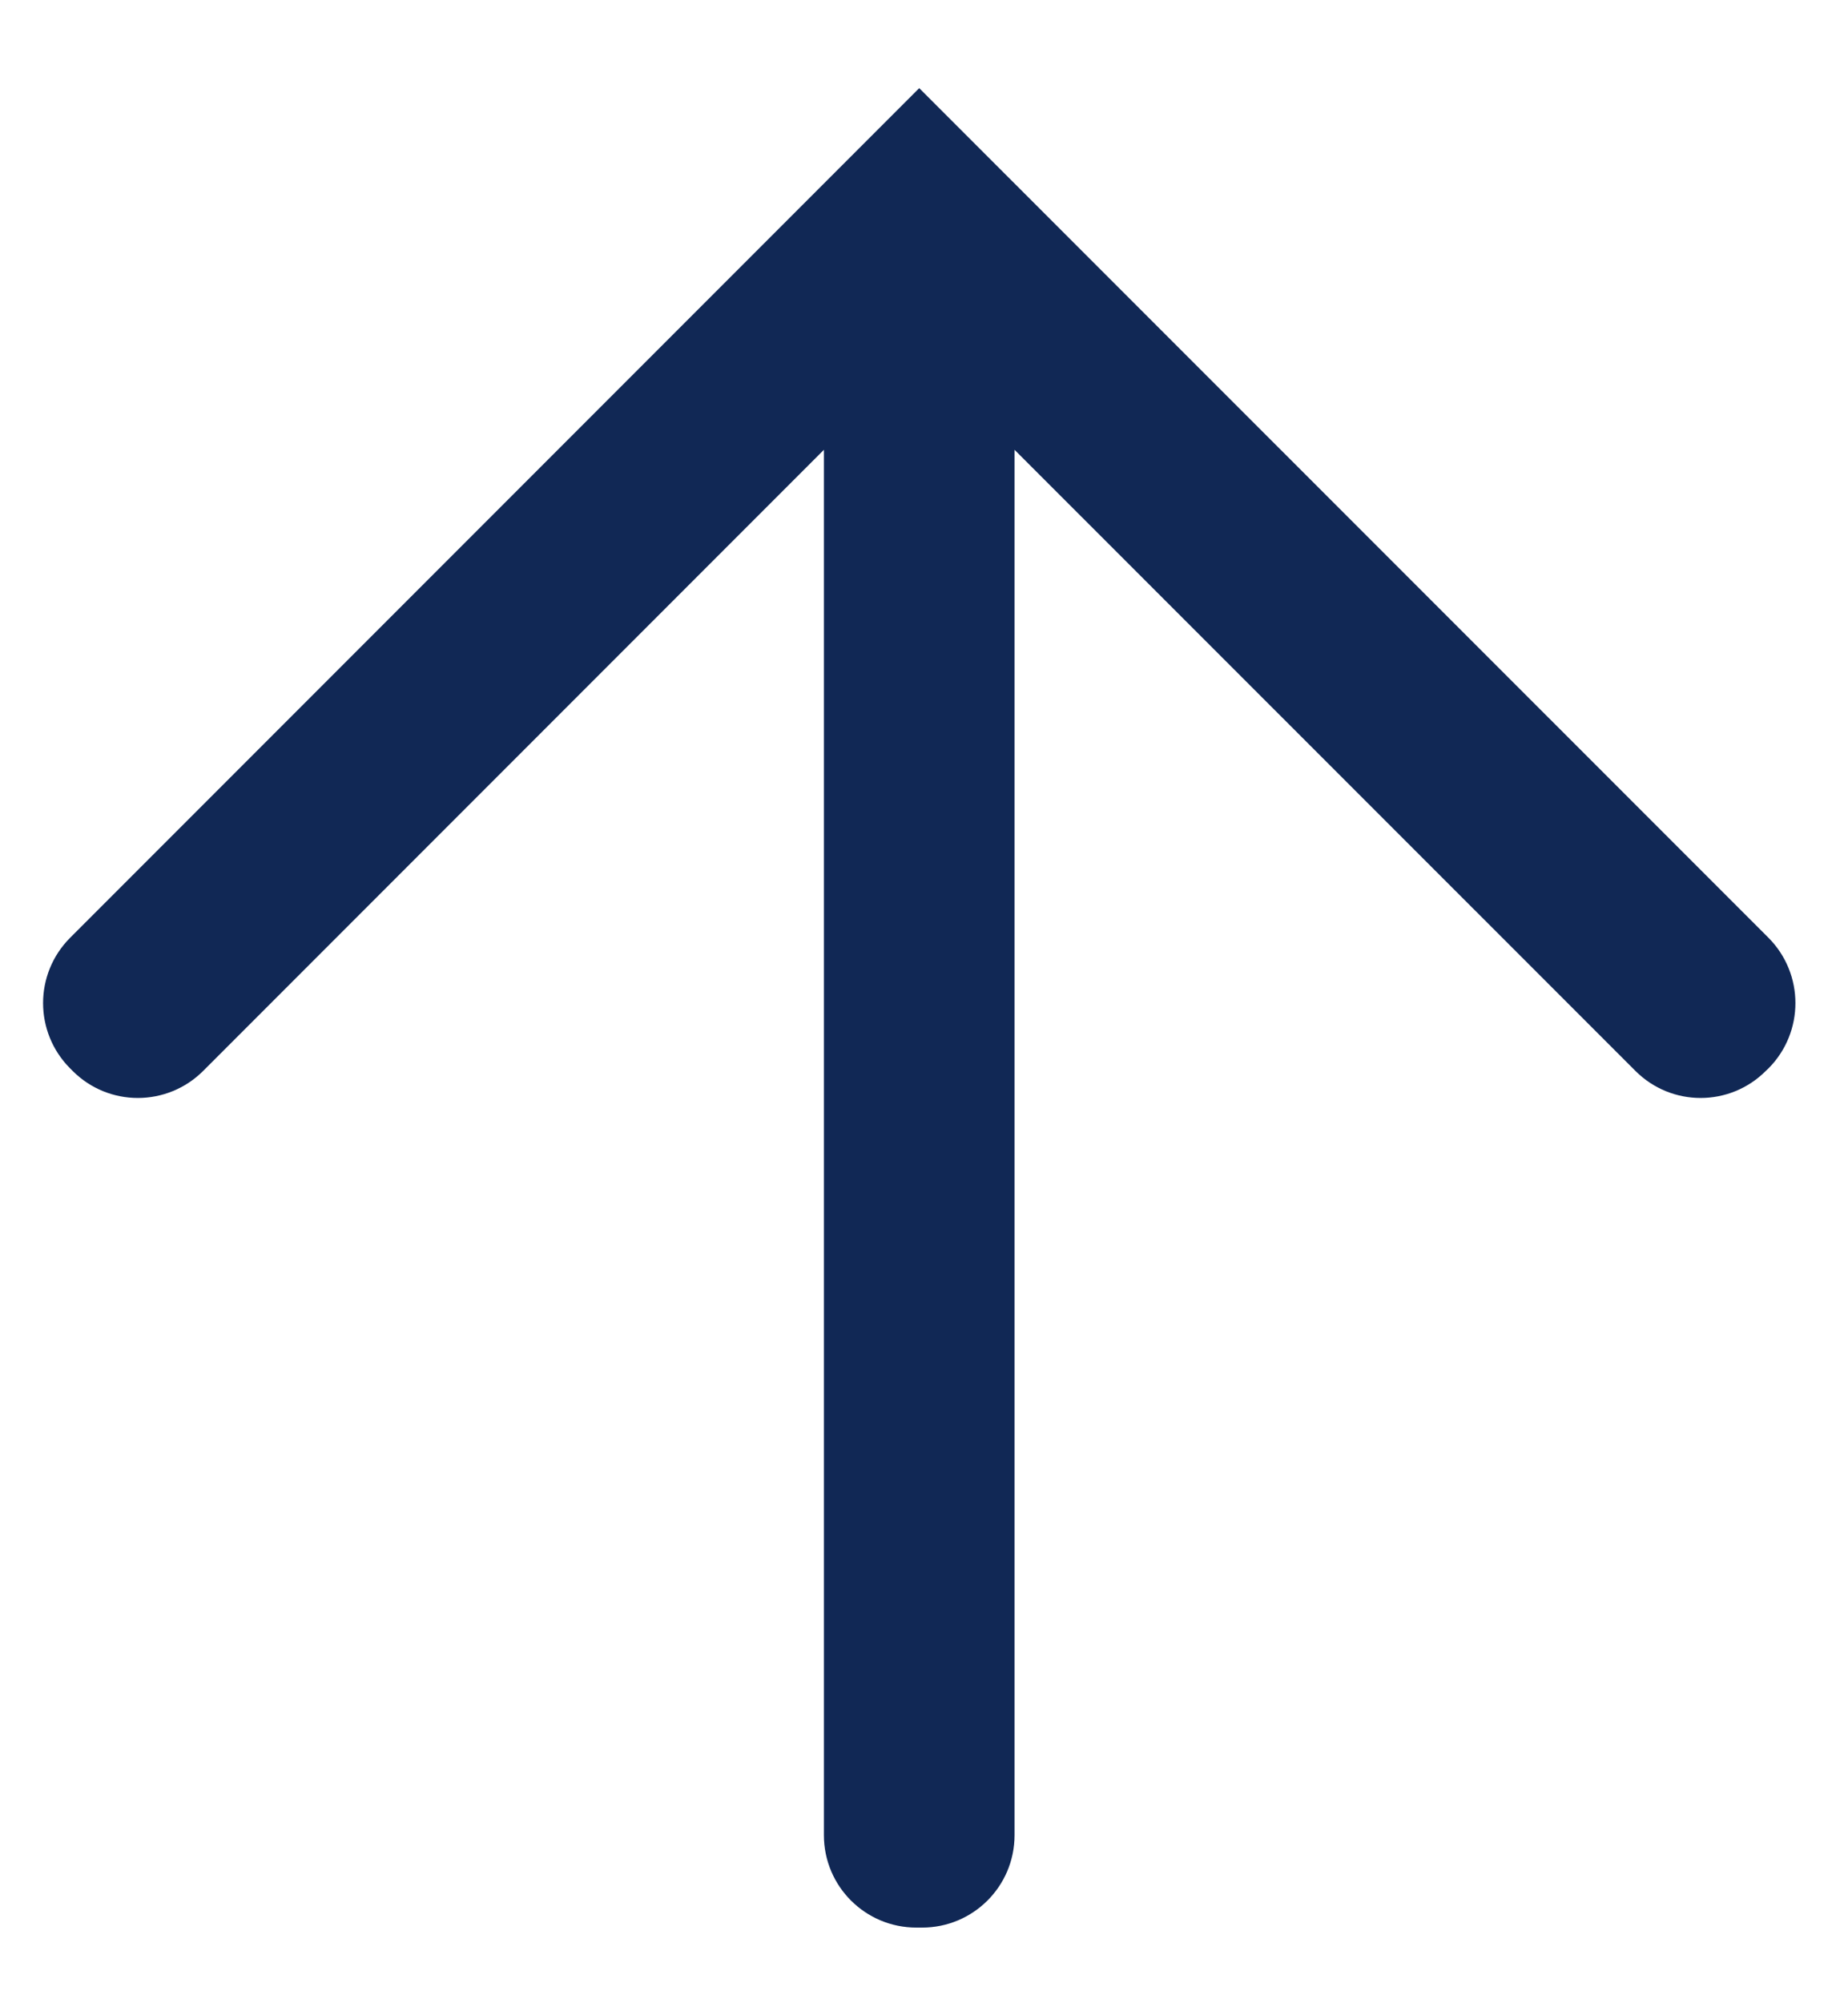 <svg width="12" height="13" viewBox="0 0 12 13" fill="none" xmlns="http://www.w3.org/2000/svg">
<path d="M6.588 2.919V11.909C6.588 12.241 6.319 12.509 5.988 12.509H5.95C5.619 12.509 5.35 12.241 5.35 11.909V2.919L1.32 6.949C1.085 7.184 0.705 7.184 0.471 6.949L0.456 6.934C0.221 6.699 0.221 6.32 0.456 6.085L5.969 0.572L11.483 6.085C11.717 6.32 11.717 6.699 11.483 6.934L11.467 6.949C11.233 7.184 10.853 7.184 10.619 6.949L6.588 2.919Z" fill="#112855"/>
</svg>
